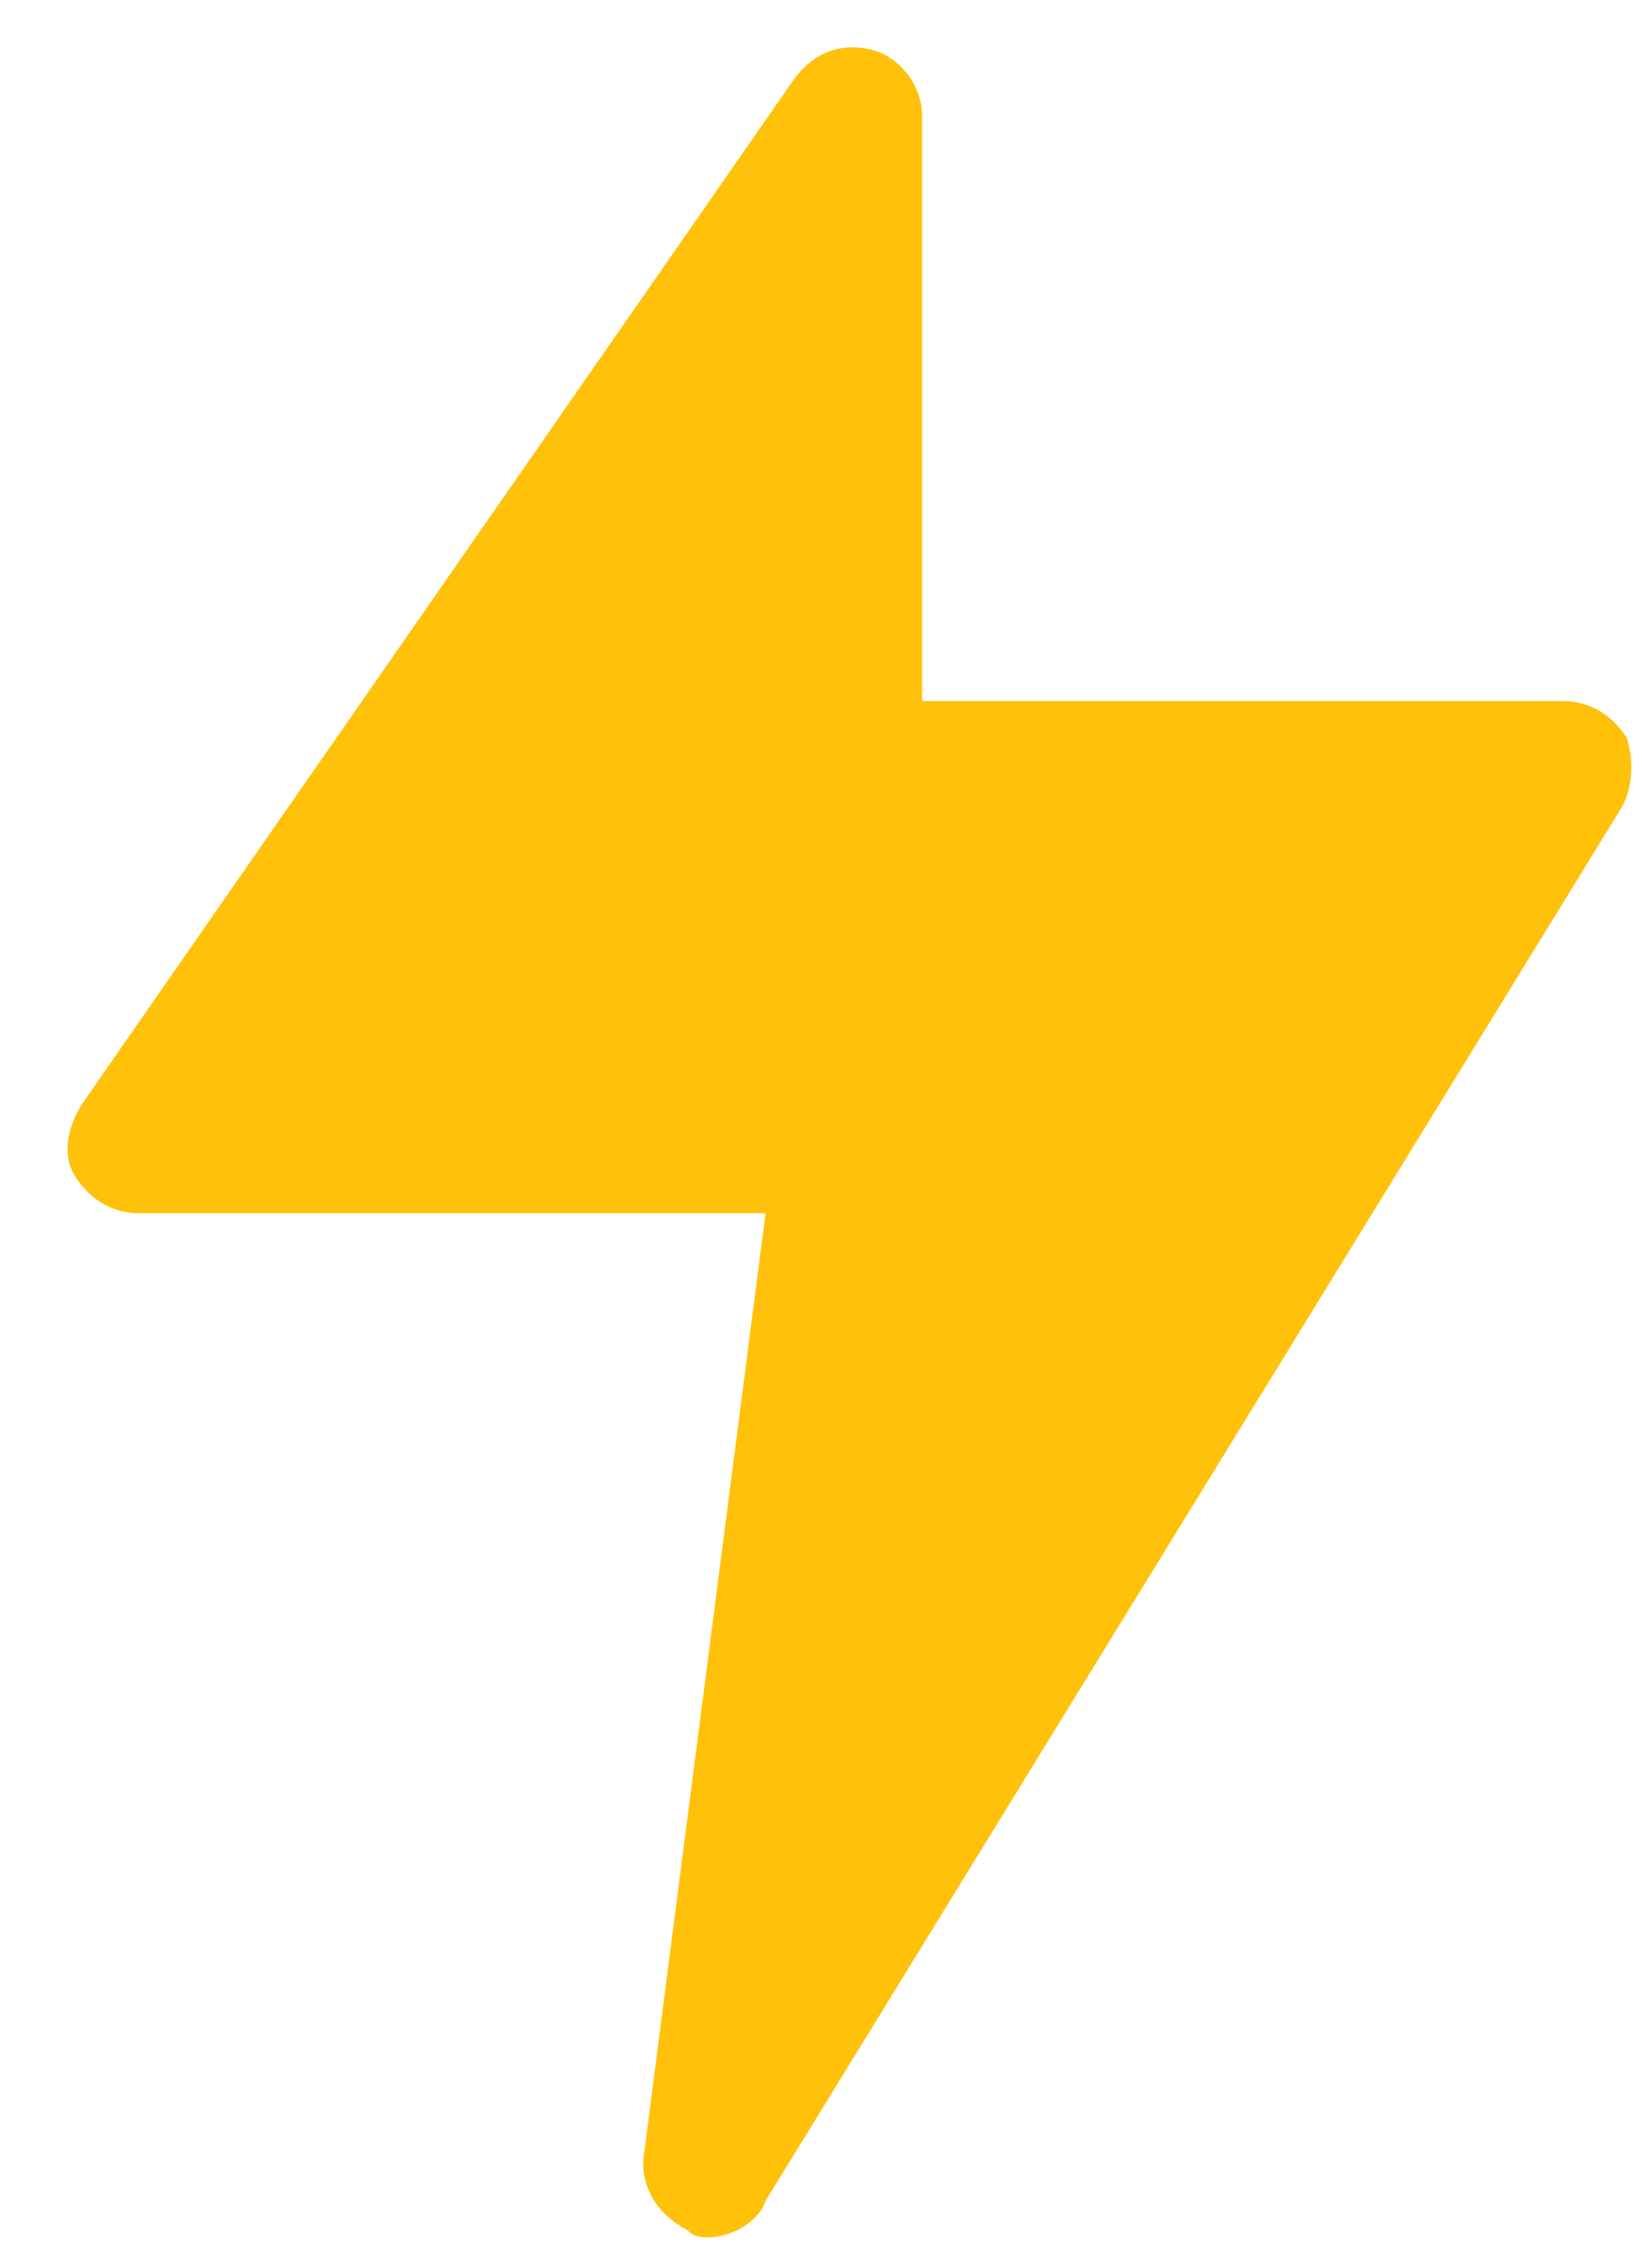 <svg width="21" height="29" viewBox="0 0 21 29" fill="none" xmlns="http://www.w3.org/2000/svg">
<path d="M20.713 10.367L9.791 28.138C9.7 28.418 9.336 28.605 9.063 28.605C8.972 28.605 8.881 28.605 8.79 28.512C8.426 28.325 8.153 27.951 8.244 27.483L9.791 15.511H1.782C1.418 15.511 1.145 15.324 0.963 15.043C0.781 14.763 0.872 14.389 1.054 14.108L10.155 1.013C10.428 0.639 10.792 0.546 11.156 0.639C11.521 0.733 11.793 1.107 11.793 1.481V8.964H19.985C20.349 8.964 20.622 9.151 20.804 9.431C20.895 9.712 20.895 10.086 20.713 10.367Z" fill="#FFC10A"/>
</svg>
